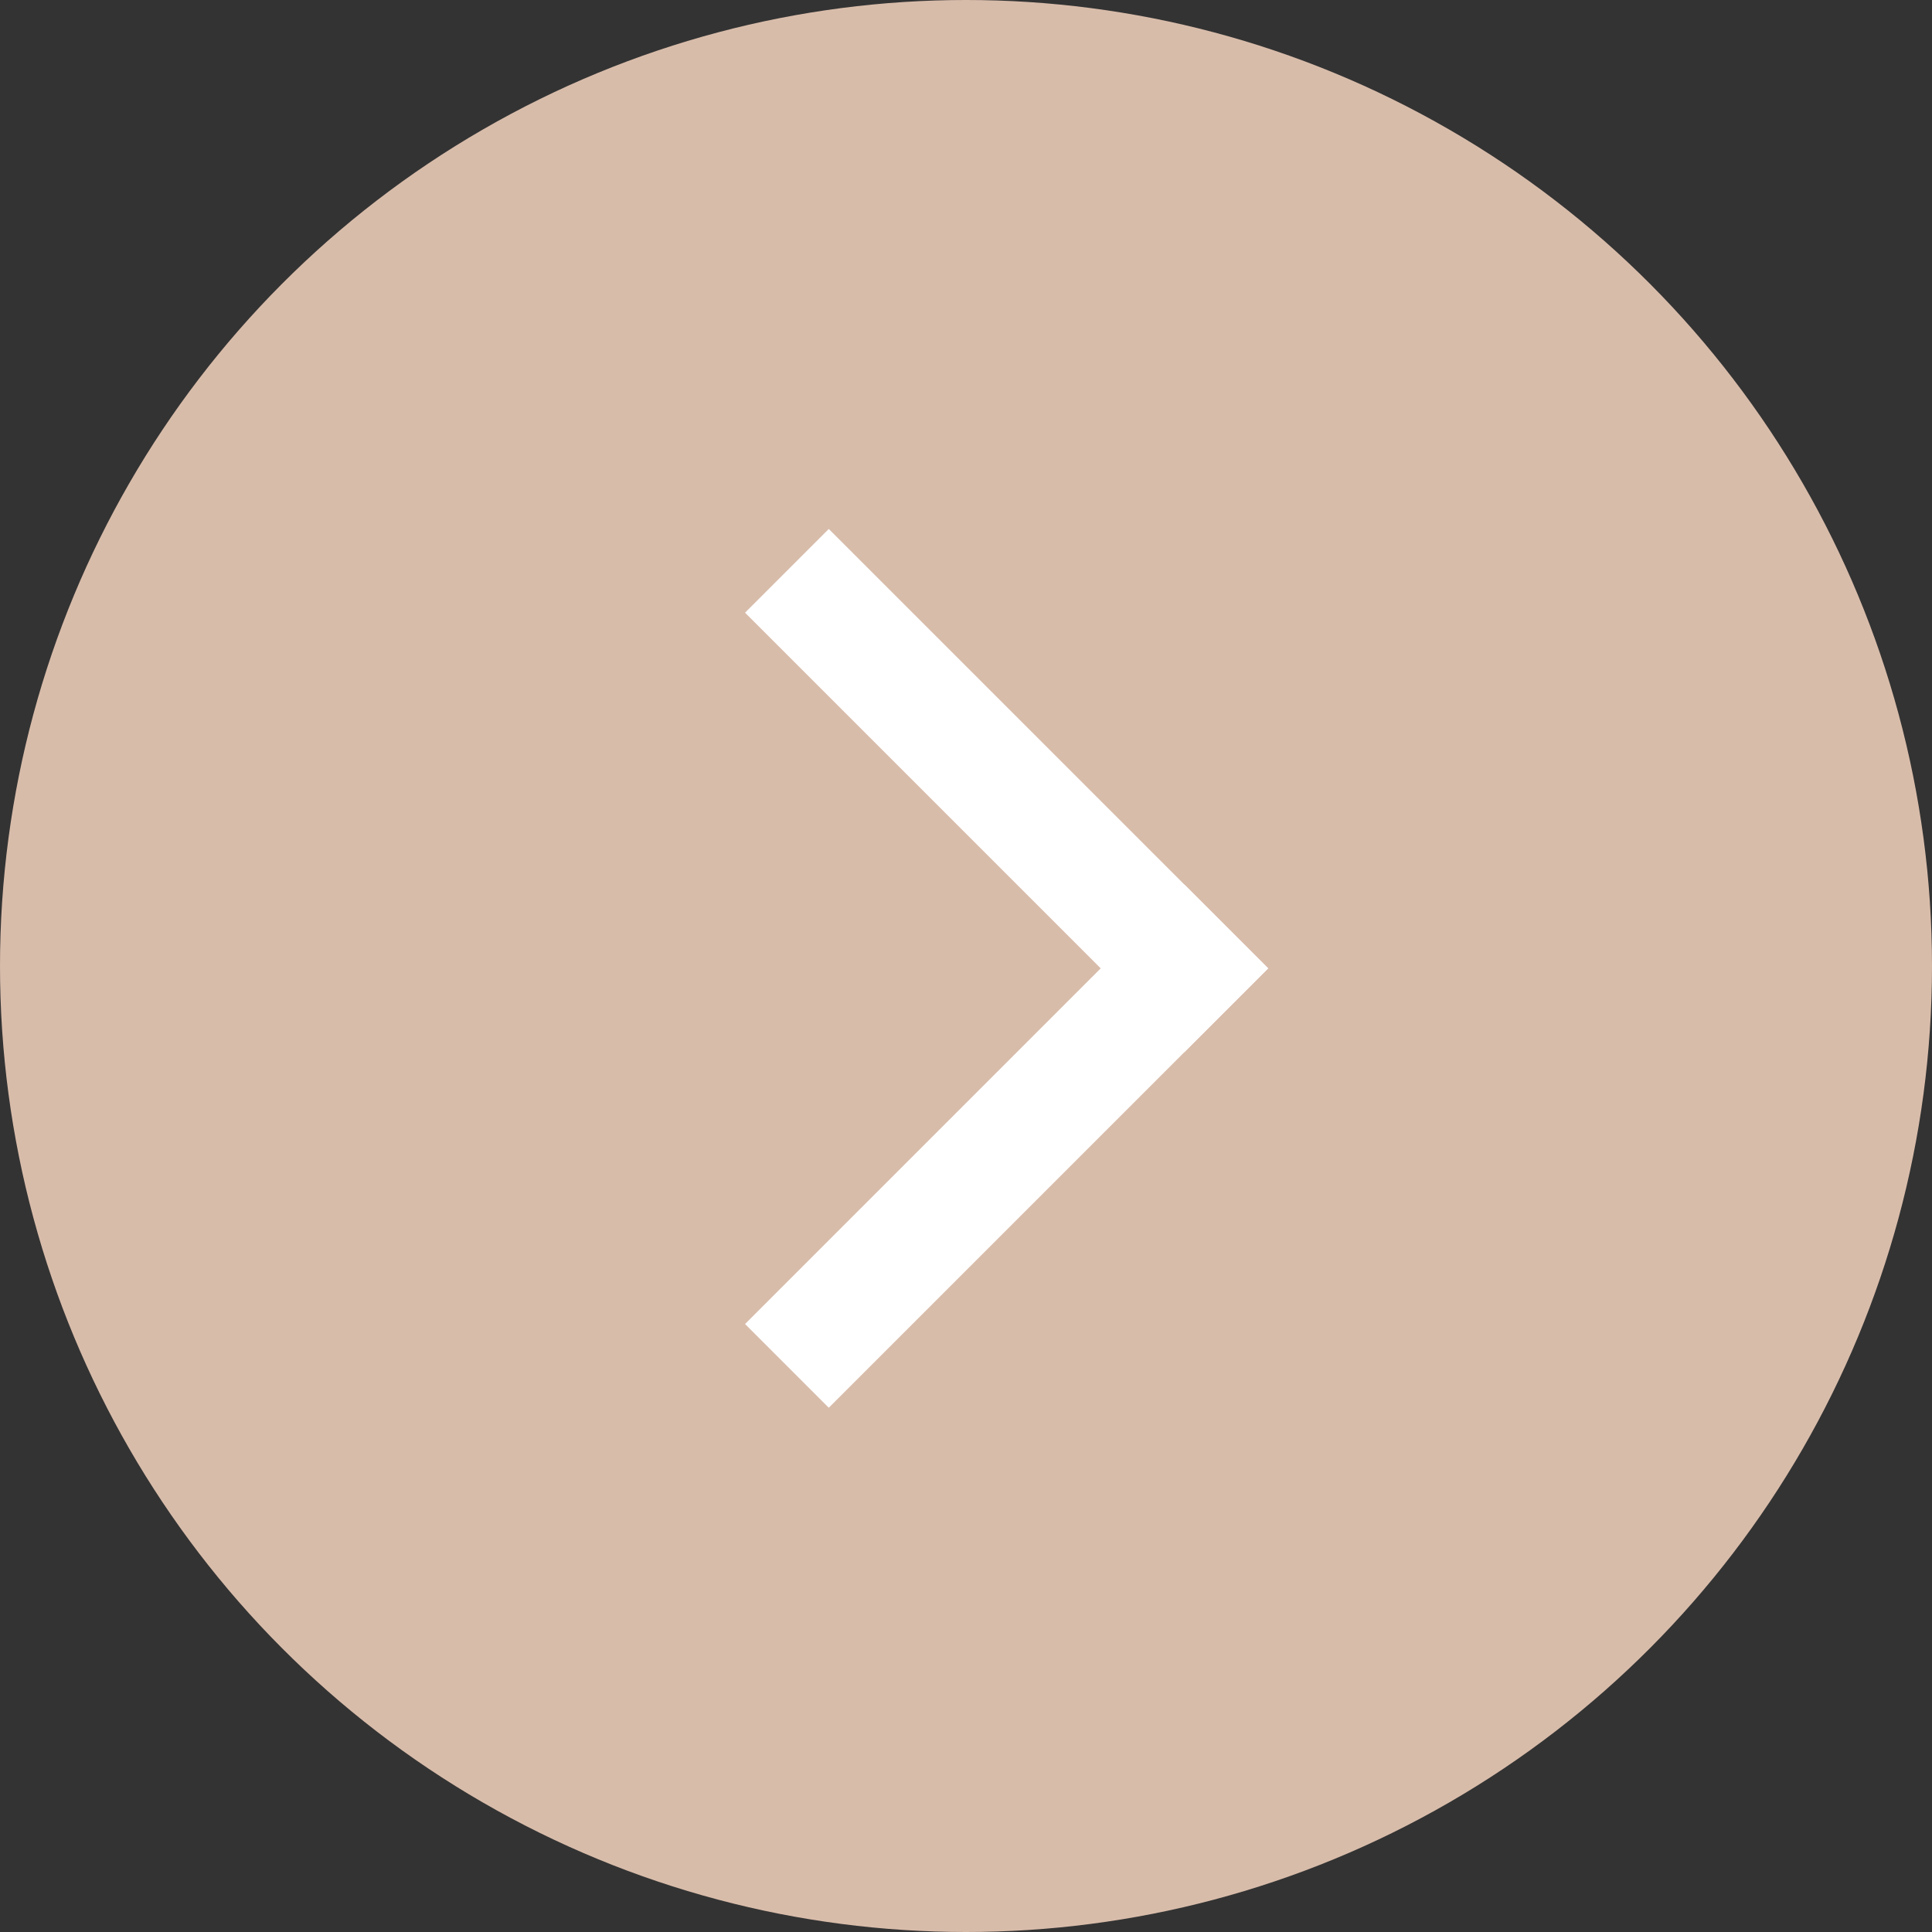 <svg xmlns="http://www.w3.org/2000/svg" width="29" height="29" viewBox="0 0 29 29">
  <rect x="0" y="0" width="29" height="29" fill="#333333" stroke="none"/>
  <g id="グループ_5970" data-name="グループ 5970" transform="translate(-1107 642)">
    <circle id="楕円形_20" data-name="楕円形 20" cx="14.5" cy="14.5" r="14.5" transform="translate(1107 -642)" fill="#d8bcaa"/>
    <g id="グループ_5921" data-name="グループ 5921" transform="translate(972.362 -107.51) rotate(-135)">
      <rect id="長方形_54" data-name="長方形 54" width="1.777" height="9.327" transform="translate(259 467)" fill="#fff"/>
      <rect id="長方形_55" data-name="長方形 55" width="1.777" height="9.327" transform="translate(268.327 474.55) rotate(90)" fill="#fff"/>
    </g>
  </g>
</svg>
